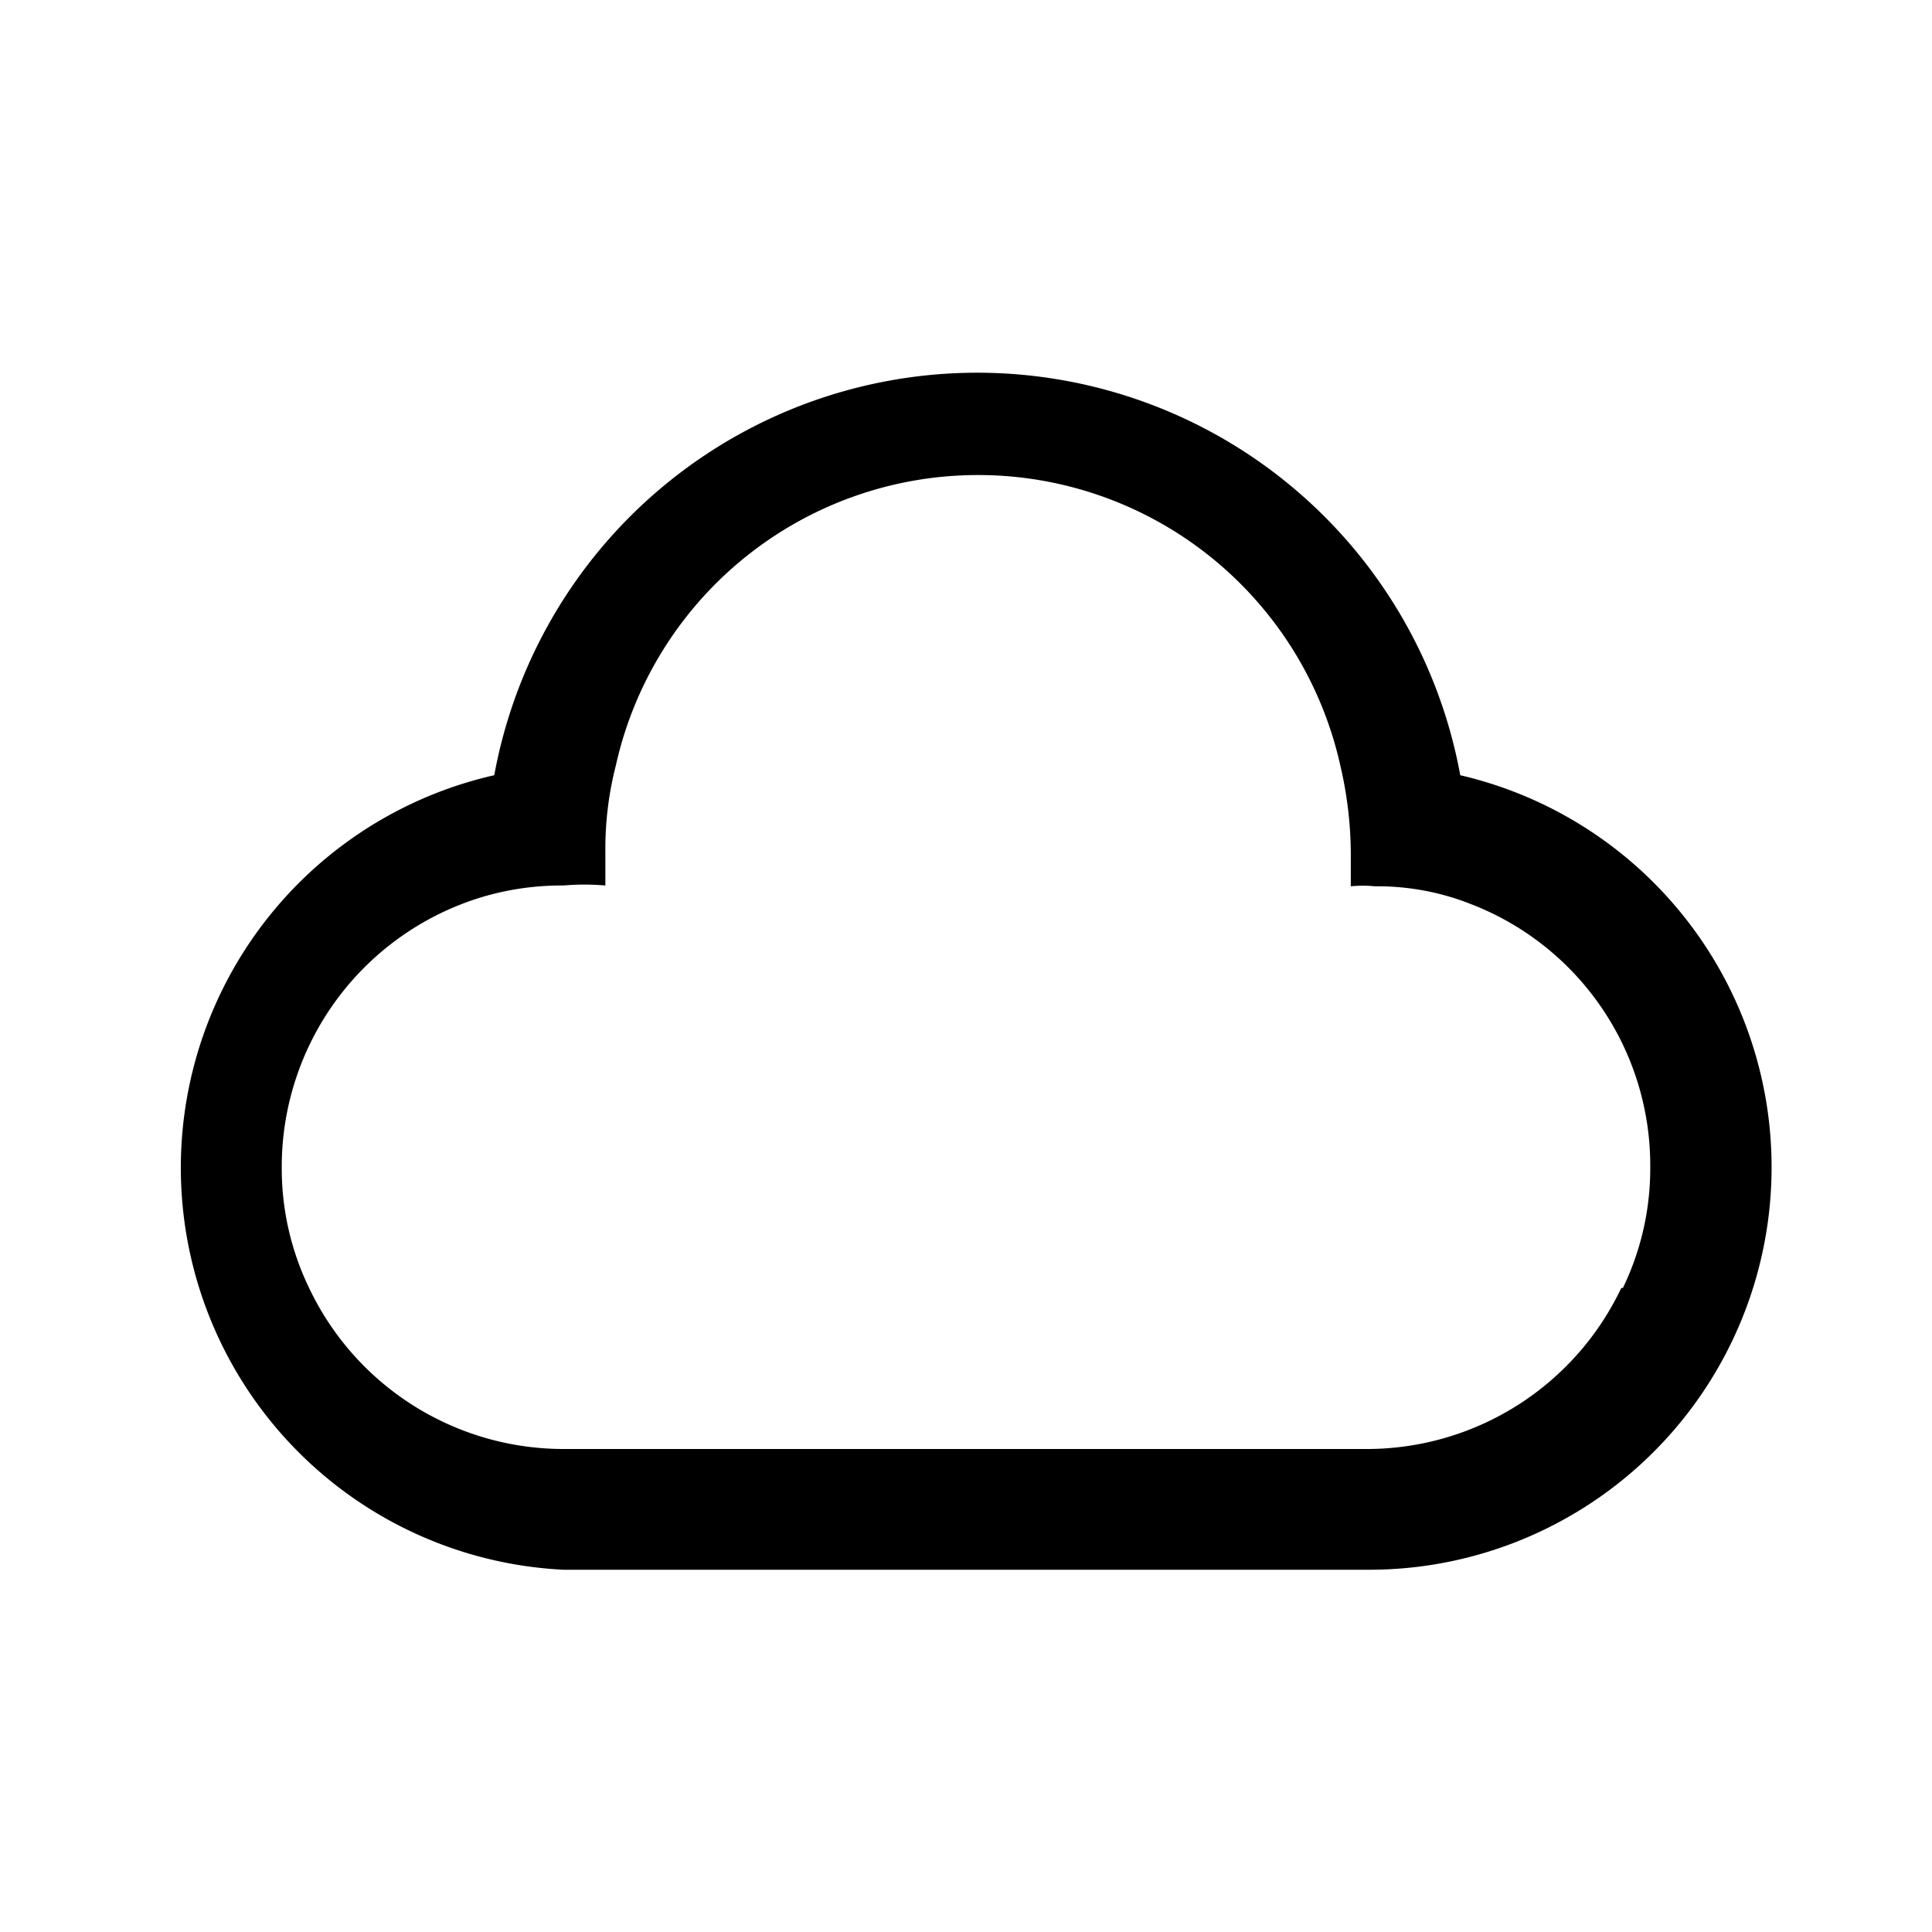 <?xml version="1.0" ?>

<svg fill="#000000" width="800px" height="800px" viewBox="0 0 24 24" xmlns="http://www.w3.org/2000/svg">
<defs>
<style>.cls-1{fill:none;}</style>
</defs>
<g id="Artwork">
<path d="M18.14,9.63a6.1,6.1,0,0,0-12,0A5,5,0,0,0,7,19.5H17a5,5,0,0,0,1.14-9.87Zm2,6.37A3.5,3.5,0,0,1,17,18H7a3.5,3.5,0,0,1-3.16-2,3.41,3.41,0,0,1-.34-1.5A3.5,3.5,0,0,1,6,11.14,3.45,3.45,0,0,1,7,11a3,3,0,0,1,.52,0c0-.14,0-.28,0-.43a4.16,4.16,0,0,1,.13-1.06,4.61,4.61,0,0,1,9,0,4.85,4.85,0,0,1,.13,1.09c0,.14,0,.28,0,.41a1.51,1.51,0,0,1,.3,0,3.15,3.15,0,0,1,1.19.22A3.48,3.48,0,0,1,20.5,14.5,3.41,3.41,0,0,1,20.16,16Z"/>
<rect class="cls-1" height="24" width="24"/>
</g>
</svg>